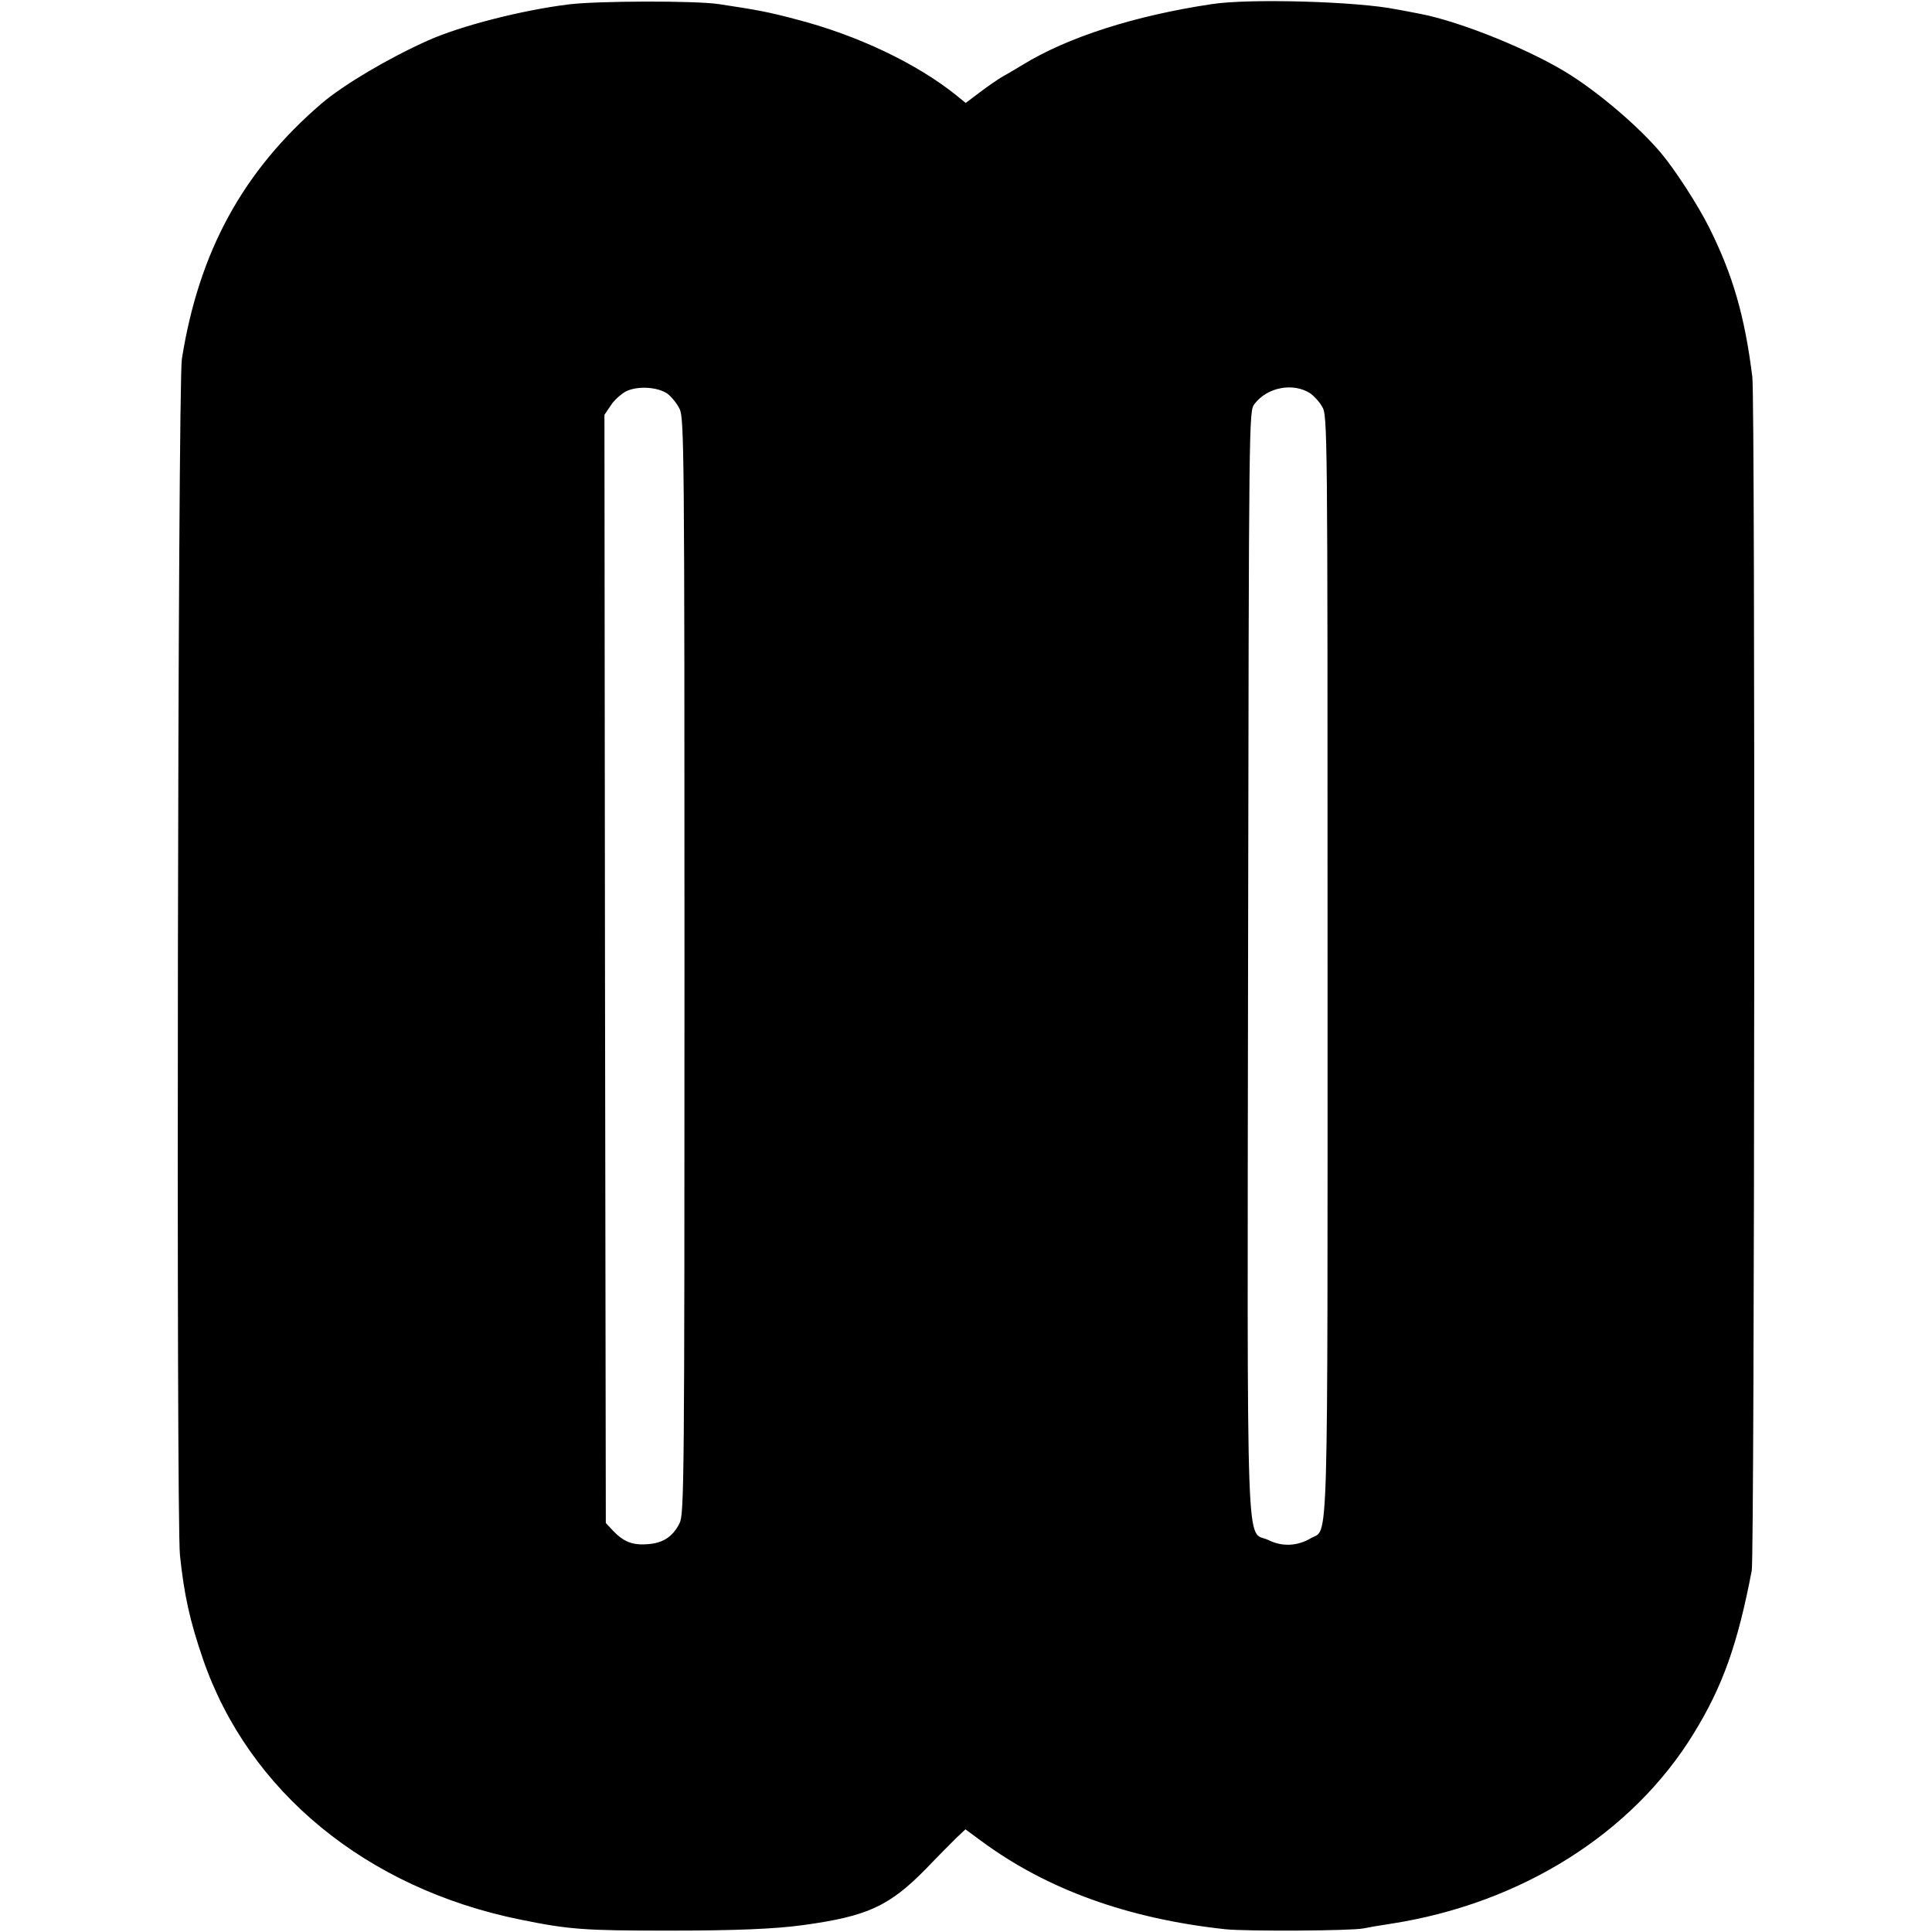 <?xml version="1.0" standalone="no"?>
<!DOCTYPE svg PUBLIC "-//W3C//DTD SVG 20010904//EN"
 "http://www.w3.org/TR/2001/REC-SVG-20010904/DTD/svg10.dtd">
<svg version="1.0" xmlns="http://www.w3.org/2000/svg"
 width="700pt" height="700pt" viewBox="0 0 700 700"
 preserveAspectRatio="xMidYMid meet">
<g transform="translate(0,700) scale(0.1,-0.1)"
fill="#000000" stroke="none">
<path d="M2060 6984 c-170 -21 -392 -78 -510 -131 -145 -65 -305 -160 -385
-228 -285 -245 -444 -536 -506 -925 -15 -89 -21 -4202 -7 -4335 15 -142 35
-235 83 -375 165 -481 593 -832 1150 -945 176 -36 232 -40 535 -40 247 0 387
6 490 20 233 32 312 68 447 206 39 41 87 89 106 108 l35 33 57 -42 c238 -176
532 -282 885 -320 77 -8 455 -6 500 3 14 3 59 11 100 17 471 73 875 327 1097
690 105 171 159 323 210 590 10 54 13 4245 2 4325 -28 223 -71 369 -156 540
-42 84 -126 213 -176 272 -79 93 -213 208 -325 280 -137 88 -396 194 -547 223
-33 6 -71 14 -85 16 -142 29 -535 40 -670 19 -280 -42 -522 -120 -685 -220
-22 -13 -53 -32 -70 -41 -16 -9 -54 -35 -83 -57 l-53 -40 -37 30 c-143 114
-355 215 -574 272 -101 27 -143 35 -283 56 -84 13 -441 12 -545 -1z m359
-1411 c14 -11 34 -35 43 -54 17 -32 18 -149 18 -2019 0 -1870 -1 -1987 -18
-2019 -24 -49 -61 -73 -118 -76 -54 -4 -86 10 -124 50 l-25 27 -3 2007 -2
2008 23 34 c12 19 37 41 55 51 43 21 116 16 151 -9z m2328 2 c13 -9 33 -30 43
-48 20 -31 20 -67 20 -2019 0 -2185 4 -2044 -60 -2081 -49 -29 -104 -32 -154
-7 -83 40 -77 -148 -74 2097 3 1984 3 1992 23 2019 46 61 140 79 202 39z"/>
</g>
</svg>
